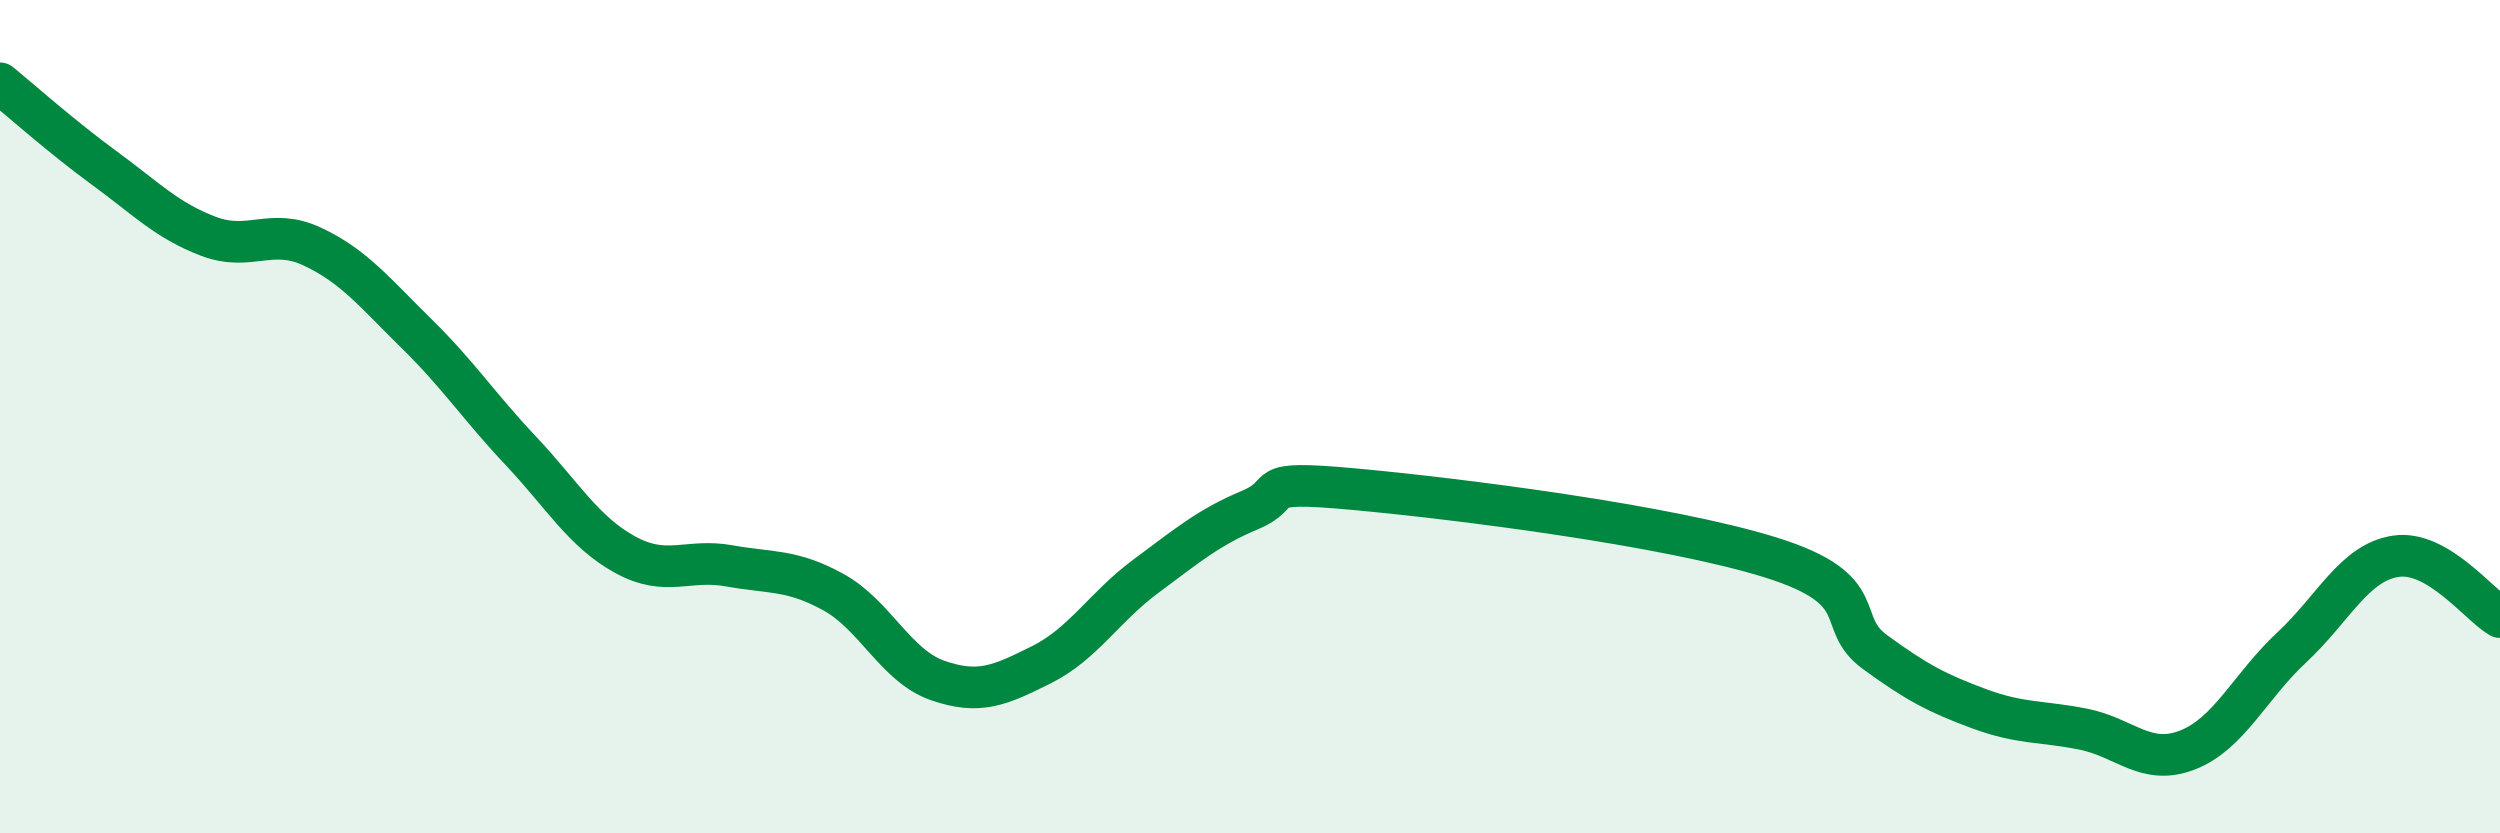 
    <svg width="60" height="20" viewBox="0 0 60 20" xmlns="http://www.w3.org/2000/svg">
      <path
        d="M 0,2 C 0.5,2.41 1.5,3.3 2.5,4.03 C 3.5,4.76 4,5.29 5,5.67 C 6,6.05 6.5,5.45 7.5,5.92 C 8.5,6.39 9,7.03 10,8.01 C 11,8.99 11.5,9.76 12.5,10.82 C 13.5,11.88 14,12.76 15,13.31 C 16,13.86 16.5,13.4 17.5,13.58 C 18.5,13.76 19,13.66 20,14.21 C 21,14.76 21.5,15.98 22.5,16.33 C 23.5,16.68 24,16.45 25,15.95 C 26,15.45 26.5,14.57 27.5,13.83 C 28.5,13.09 29,12.66 30,12.24 C 31,11.82 30,11.51 32.5,11.74 C 35,11.97 40,12.6 42.5,13.38 C 45,14.16 44,14.92 45,15.65 C 46,16.38 46.5,16.64 47.5,17.01 C 48.5,17.38 49,17.3 50,17.5 C 51,17.7 51.5,18.39 52.5,18 C 53.5,17.61 54,16.47 55,15.54 C 56,14.61 56.5,13.5 57.5,13.35 C 58.5,13.2 59.5,14.52 60,14.81L60 20L0 20Z"
        fill="#008740"
        opacity="0.1"
        stroke-linecap="round"
        stroke-linejoin="round"
      />
      <path
        d="M 0,2 C 0.5,2.41 1.5,3.3 2.5,4.03 C 3.5,4.76 4,5.29 5,5.67 C 6,6.05 6.5,5.45 7.5,5.92 C 8.5,6.39 9,7.03 10,8.01 C 11,8.99 11.5,9.76 12.5,10.82 C 13.5,11.88 14,12.76 15,13.31 C 16,13.86 16.5,13.4 17.5,13.58 C 18.5,13.76 19,13.66 20,14.21 C 21,14.76 21.5,15.98 22.5,16.33 C 23.5,16.68 24,16.45 25,15.95 C 26,15.45 26.5,14.57 27.5,13.83 C 28.5,13.09 29,12.66 30,12.24 C 31,11.82 30,11.51 32.5,11.74 C 35,11.97 40,12.6 42.5,13.38 C 45,14.16 44,14.92 45,15.65 C 46,16.38 46.5,16.64 47.5,17.01 C 48.5,17.38 49,17.3 50,17.5 C 51,17.7 51.5,18.39 52.5,18 C 53.5,17.61 54,16.47 55,15.54 C 56,14.61 56.5,13.5 57.5,13.35 C 58.5,13.2 59.5,14.52 60,14.81"
        stroke="#008740"
        stroke-width="1"
        fill="none"
        stroke-linecap="round"
        stroke-linejoin="round"
      />
    </svg>
  